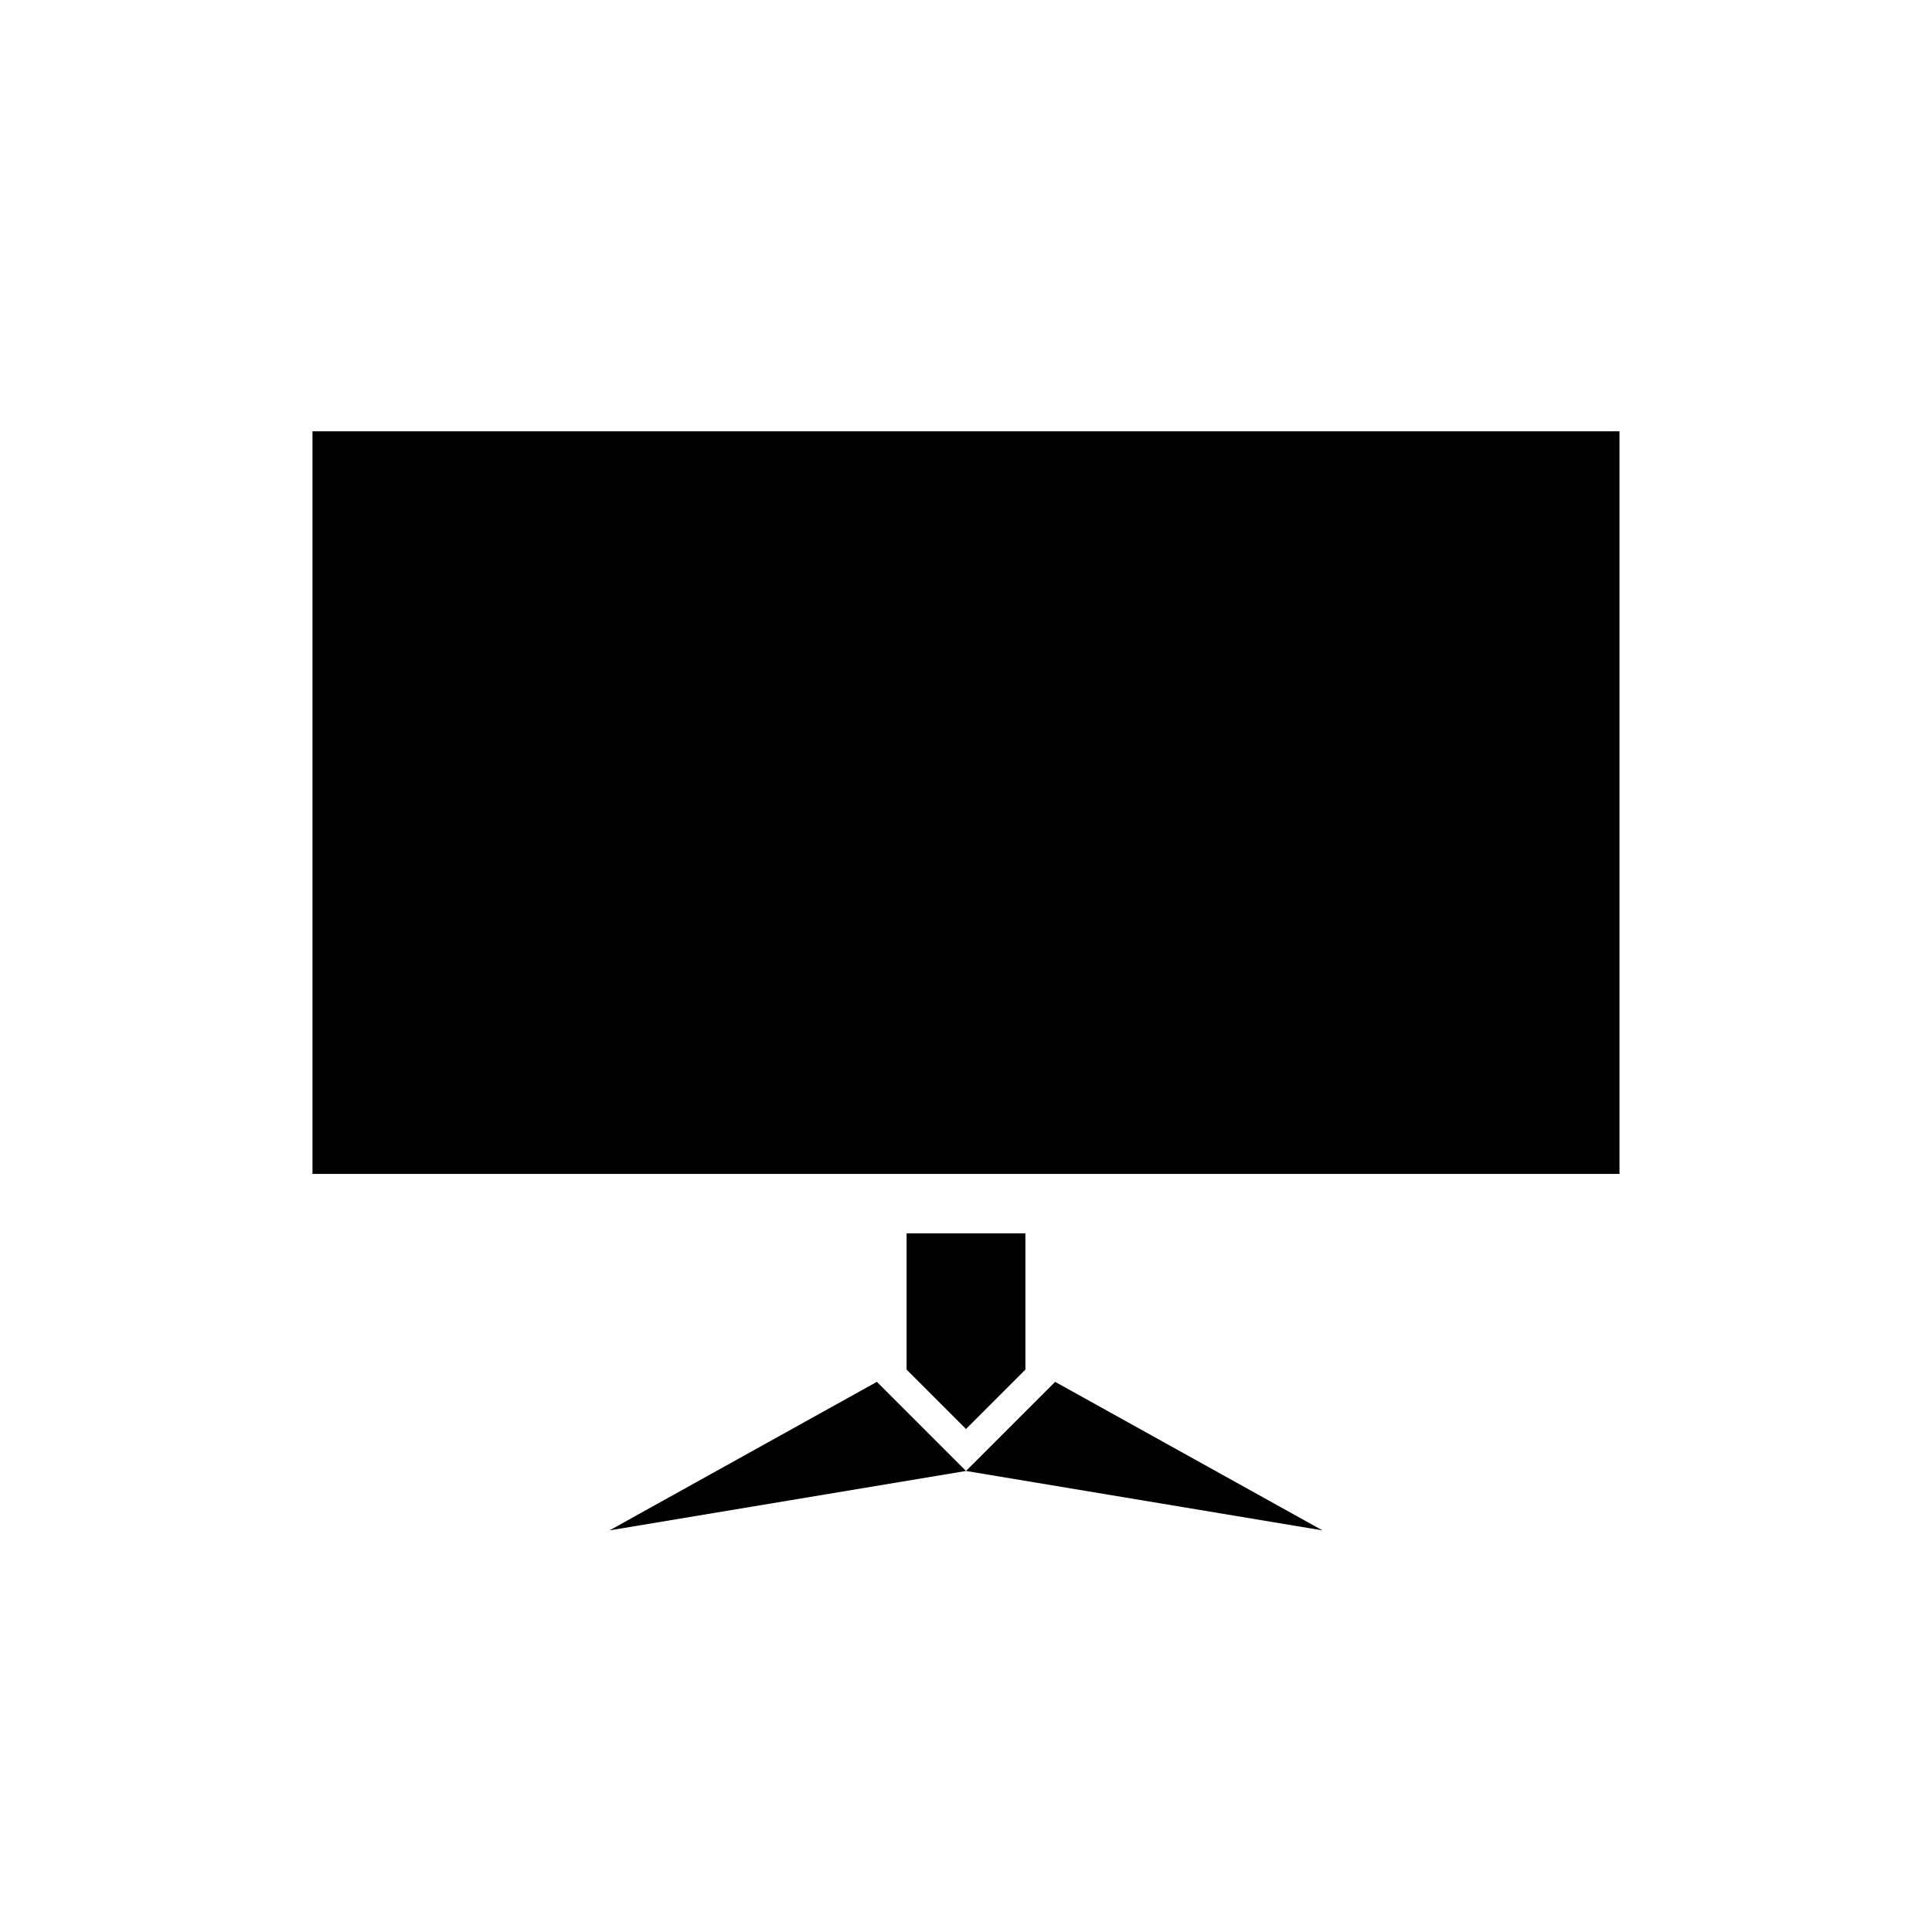 <?xml version="1.0" encoding="UTF-8"?>
<!-- Uploaded to: SVG Repo, www.svgrepo.com, Generator: SVG Repo Mixer Tools -->
<svg fill="#000000" width="800px" height="800px" version="1.1" viewBox="144 144 512 512" xmlns="http://www.w3.org/2000/svg">
 <g fill-rule="evenodd">
  <path d="m573.18 258.3v196.8h-346.37v-196.8z"/>
  <path d="m415.74 470.85v36.102l-15.742 15.742-15.742-15.742v-36.102h31.488z"/>
  <path d="m400 533.82-94.465 15.742 70.848-39.359z"/>
  <path d="m400 533.82 94.465 15.742-70.848-39.359z"/>
 </g>
</svg>
